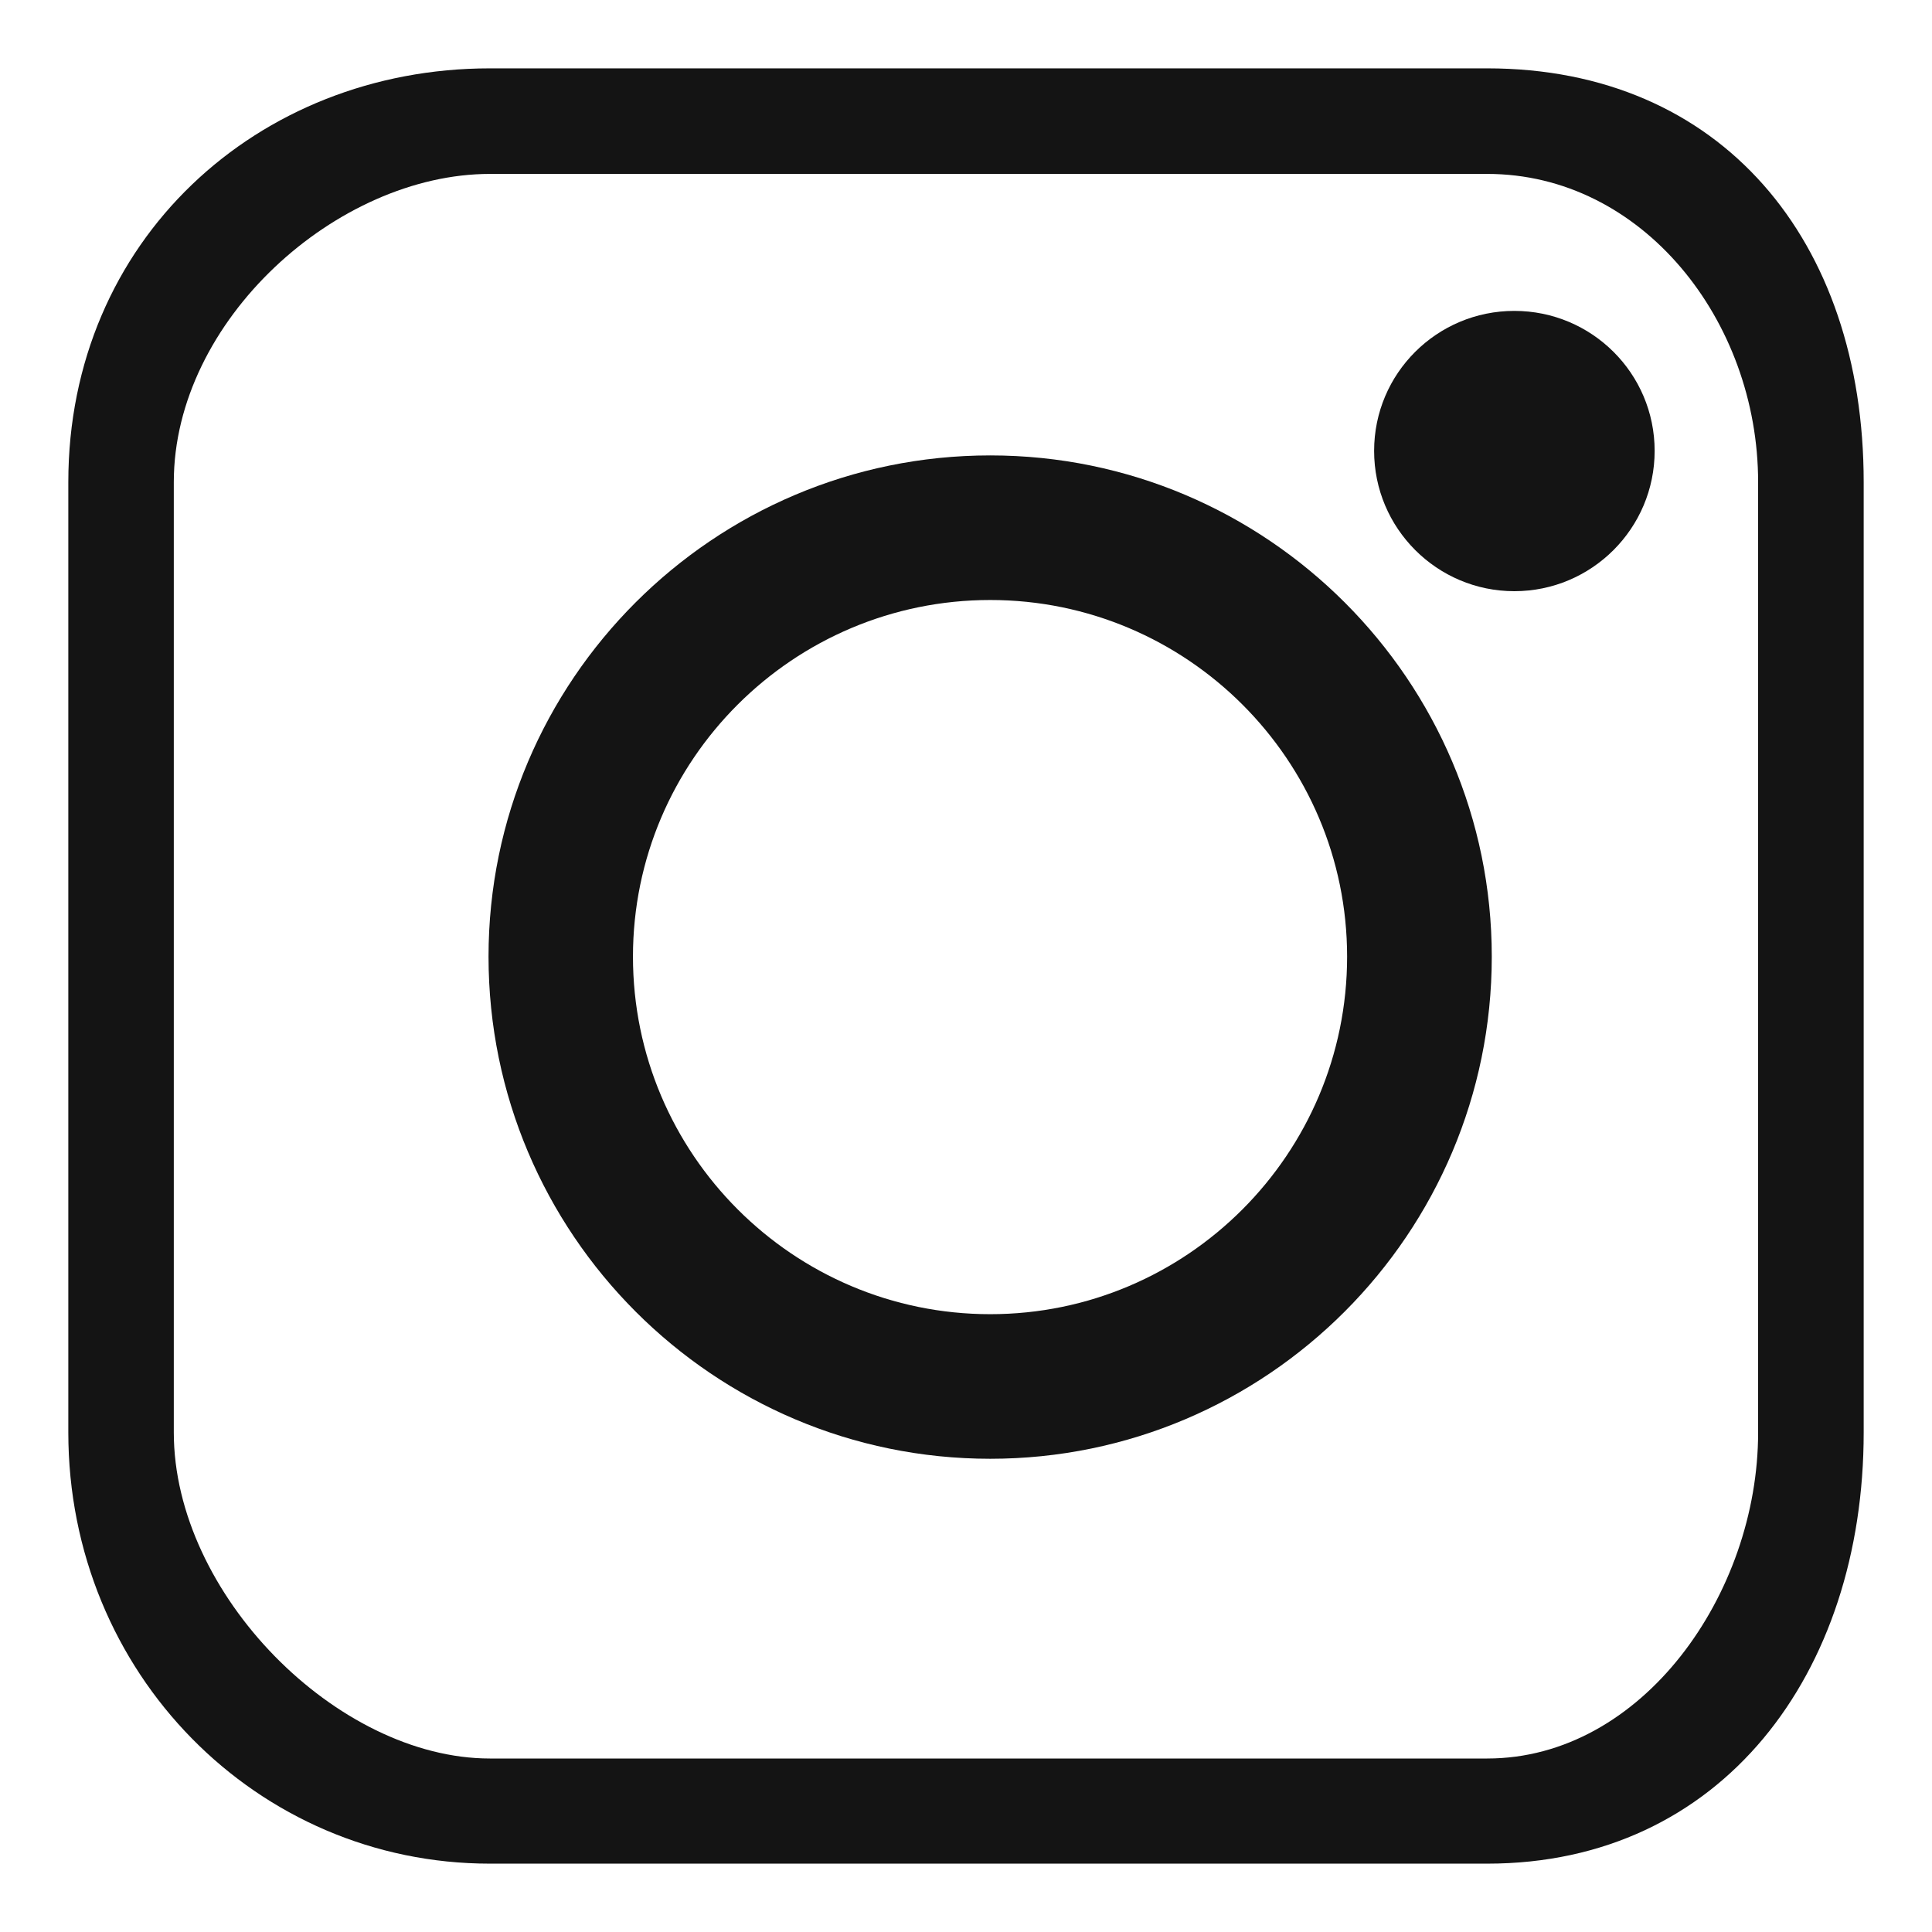 <?xml version="1.0" encoding="utf-8"?>
<!-- Generator: Adobe Illustrator 16.0.0, SVG Export Plug-In . SVG Version: 6.00 Build 0)  -->
<!DOCTYPE svg PUBLIC "-//W3C//DTD SVG 1.0//EN" "http://www.w3.org/TR/2001/REC-SVG-20010904/DTD/svg10.dtd">
<svg version="1.0" id="レイヤー_1" xmlns="http://www.w3.org/2000/svg" xmlns:xlink="http://www.w3.org/1999/xlink" x="0px"
	 y="0px" width="50px" height="50px" viewBox="0 0 50 50" enable-background="new 0 0 50 50" xml:space="preserve">
<g>
	<defs>
		<rect id="SVGID_1_" width="50" height="50"/>
	</defs>
	<clipPath id="SVGID_2_">
		<use xlink:href="#SVGID_1_"  overflow="visible"/>
	</clipPath>
	<g clip-path="url(#SVGID_2_)">
		<path fill="#141414" d="M38.49,48.231H12.678c-6.021,0-10.91-4.92-10.91-11.16V12.478c0-6.248,4.889-10.709,10.91-10.709H38.49
			c6.062,0,9.742,4.461,9.742,10.709v24.594C48.232,43.312,44.553,48.231,38.49,48.231 M12.678,4.501c-3.95,0-8.18,3.787-8.18,7.977
			v24.594c0,4.18,4.229,8.438,8.18,8.438H38.49c4.006,0,7.01-4.258,7.01-8.438V12.478c0-4.189-3.004-7.977-7.01-7.977H12.678z"/>
		<path fill="#141414" d="M25.627,37.753c-7.164,0-12.984-5.828-12.984-12.996c0-7.146,5.82-12.971,12.984-12.971
			c7.158,0,12.98,5.824,12.98,12.971C38.607,31.925,32.785,37.753,25.627,37.753 M25.627,15.528c-5.097,0-9.246,4.139-9.246,9.229
			c0,5.109,4.149,9.254,9.246,9.254c5.09,0,9.236-4.145,9.236-9.254C34.863,19.667,30.717,15.528,25.627,15.528"/>
		<path fill="#141414" d="M42.822,11.669c0,2.004-1.629,3.631-3.631,3.631s-3.629-1.627-3.629-3.631
			c0-2.006,1.627-3.623,3.629-3.623S42.822,9.663,42.822,11.669"/>
	</g>
</g>
</svg>
